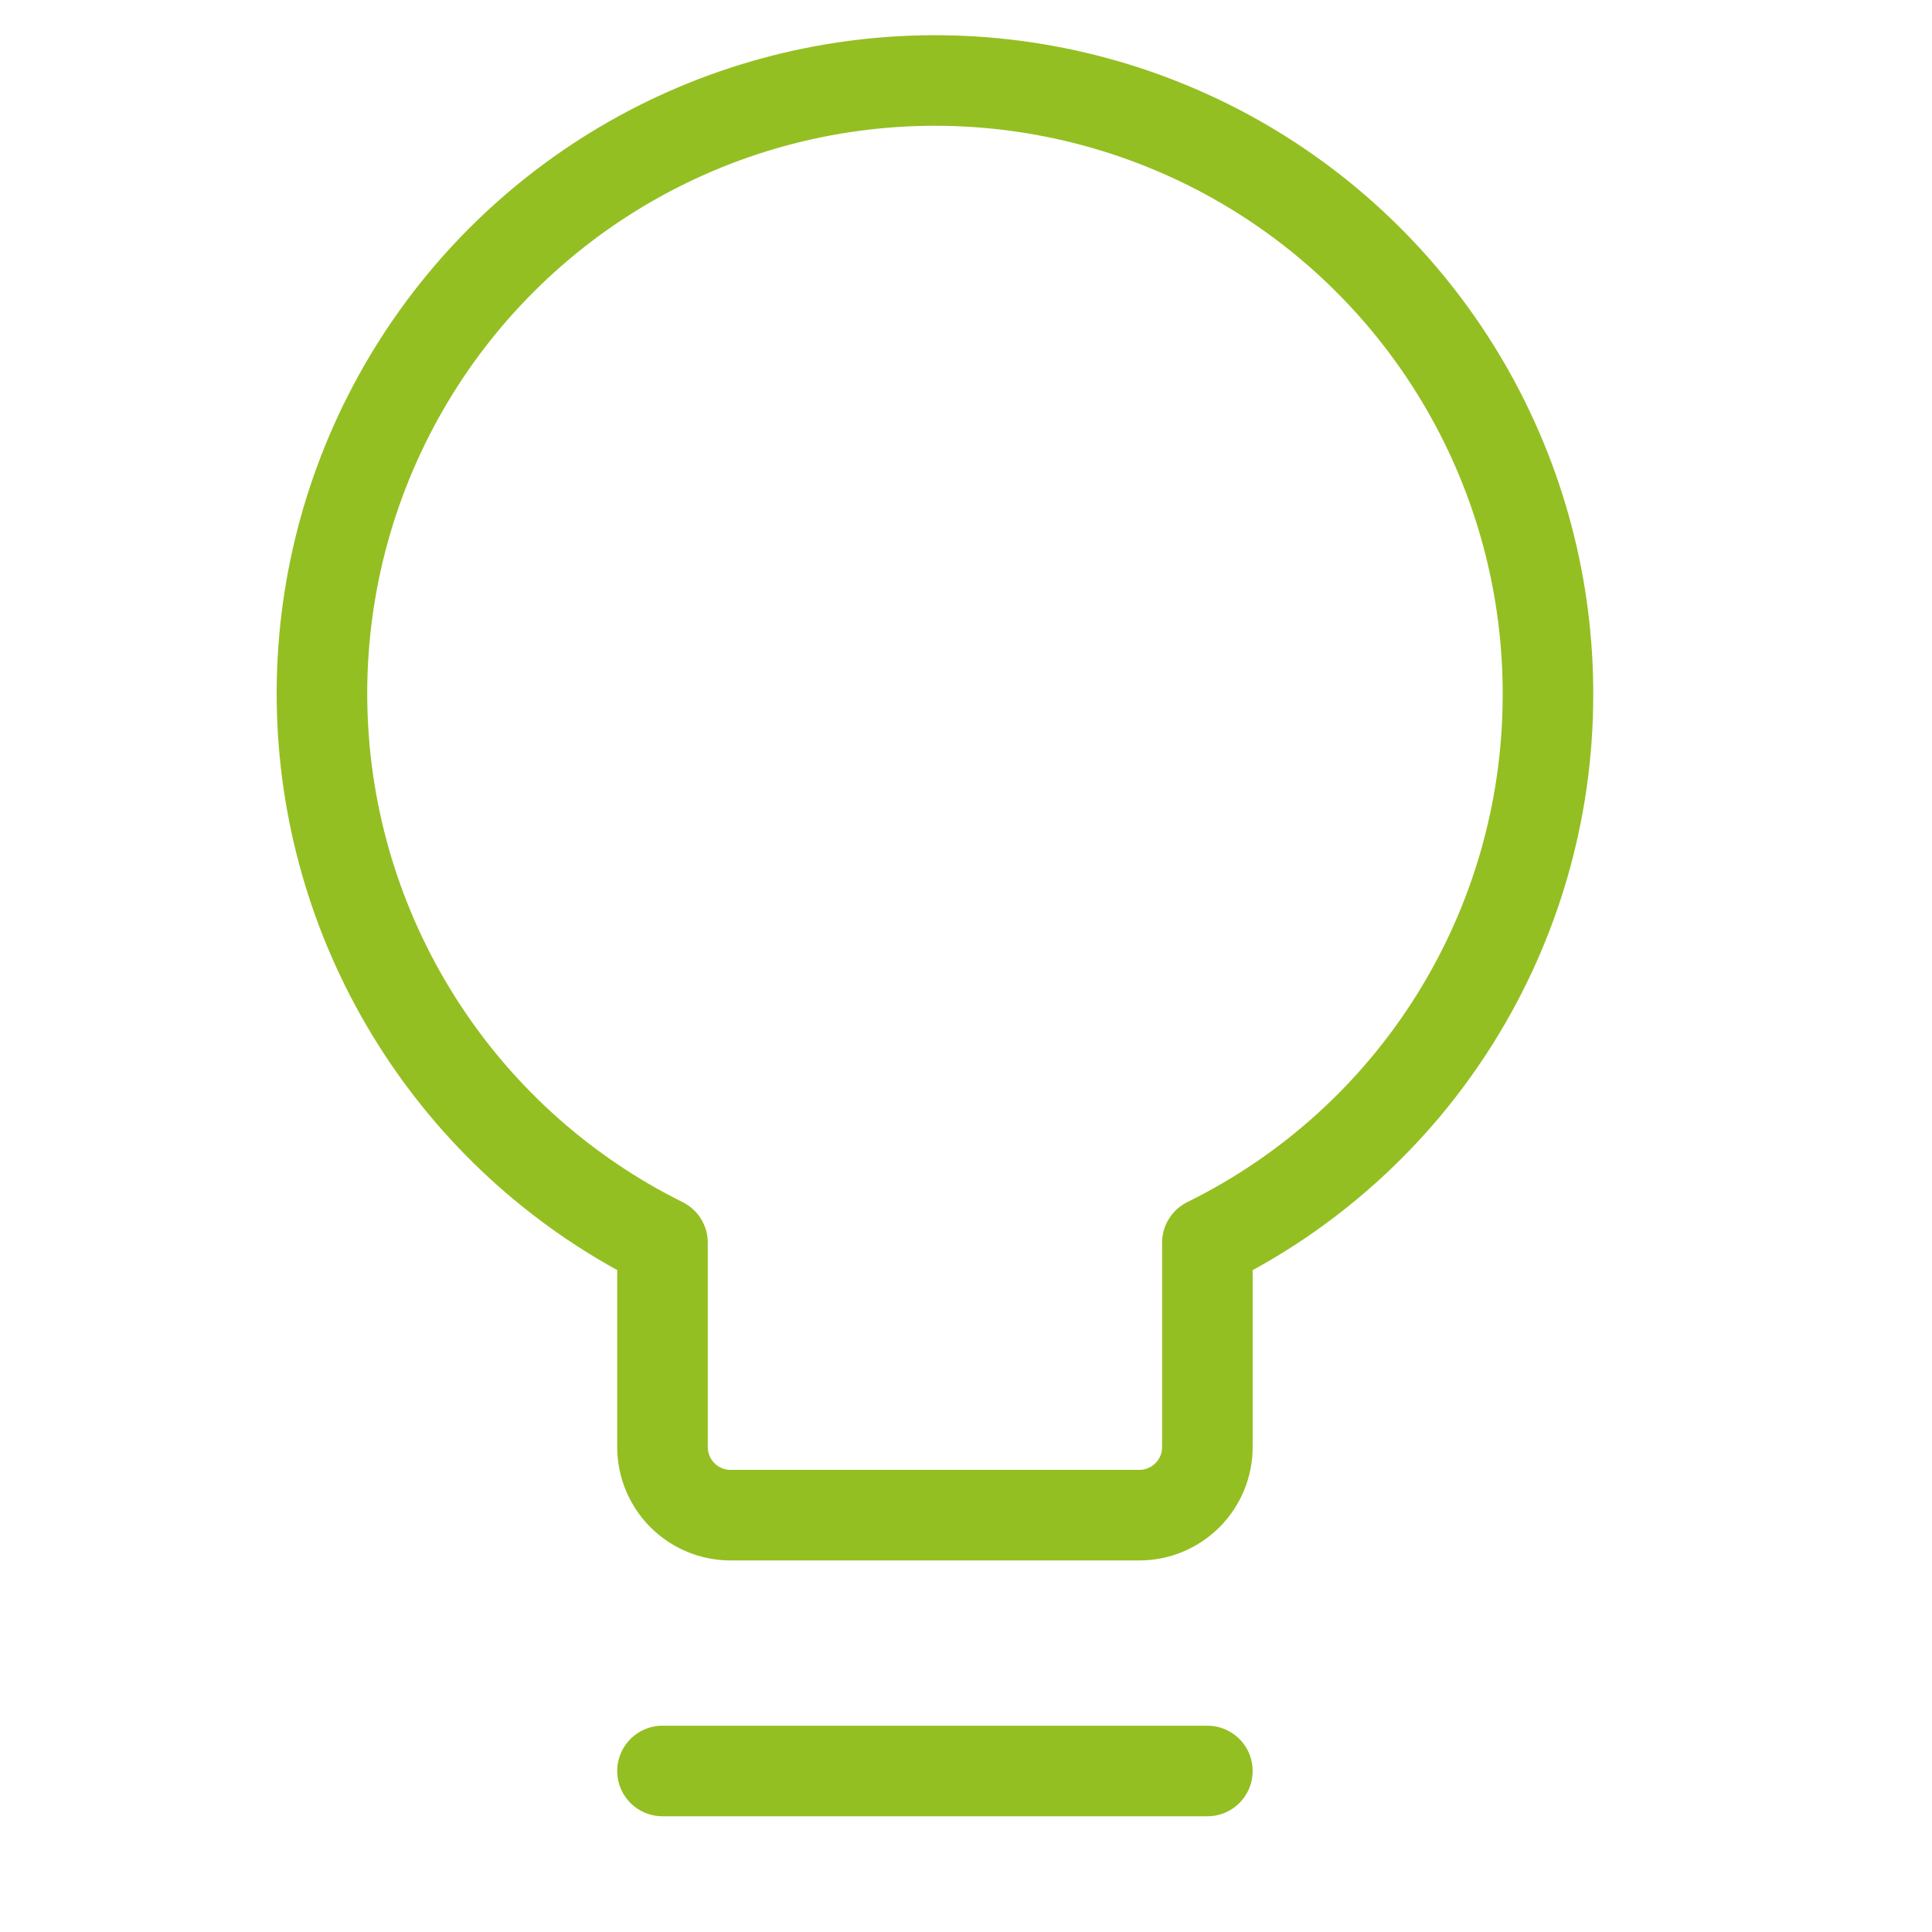 <svg width="32" height="32" viewBox="0 0 32 32" fill="none" xmlns="http://www.w3.org/2000/svg">
<path d="M25.639 11.557C25.652 9.745 25.179 7.962 24.27 6.394C23.361 4.826 22.049 3.53 20.47 2.64C18.89 1.751 17.102 1.3 15.29 1.335C13.478 1.37 11.708 1.889 10.164 2.839C8.621 3.789 7.359 5.135 6.512 6.737C5.664 8.339 5.26 10.139 5.343 11.949C5.425 13.76 5.991 15.515 6.981 17.033C7.971 18.552 9.349 19.777 10.973 20.583V23.967C10.973 24.267 11.092 24.553 11.303 24.765C11.515 24.977 11.802 25.096 12.101 25.096H18.87C19.169 25.096 19.456 24.977 19.668 24.765C19.88 24.553 19.998 24.267 19.998 23.967V20.583C21.685 19.752 23.107 18.467 24.103 16.872C25.099 15.278 25.631 13.437 25.639 11.557Z" stroke="#94BF22" stroke-width="1.5" stroke-linecap="round" stroke-linejoin="round"/>
<path d="M10.973 29.333H19.998" stroke="#94BF22" stroke-width="1.5" stroke-linecap="round" stroke-linejoin="round"/>
</svg>
